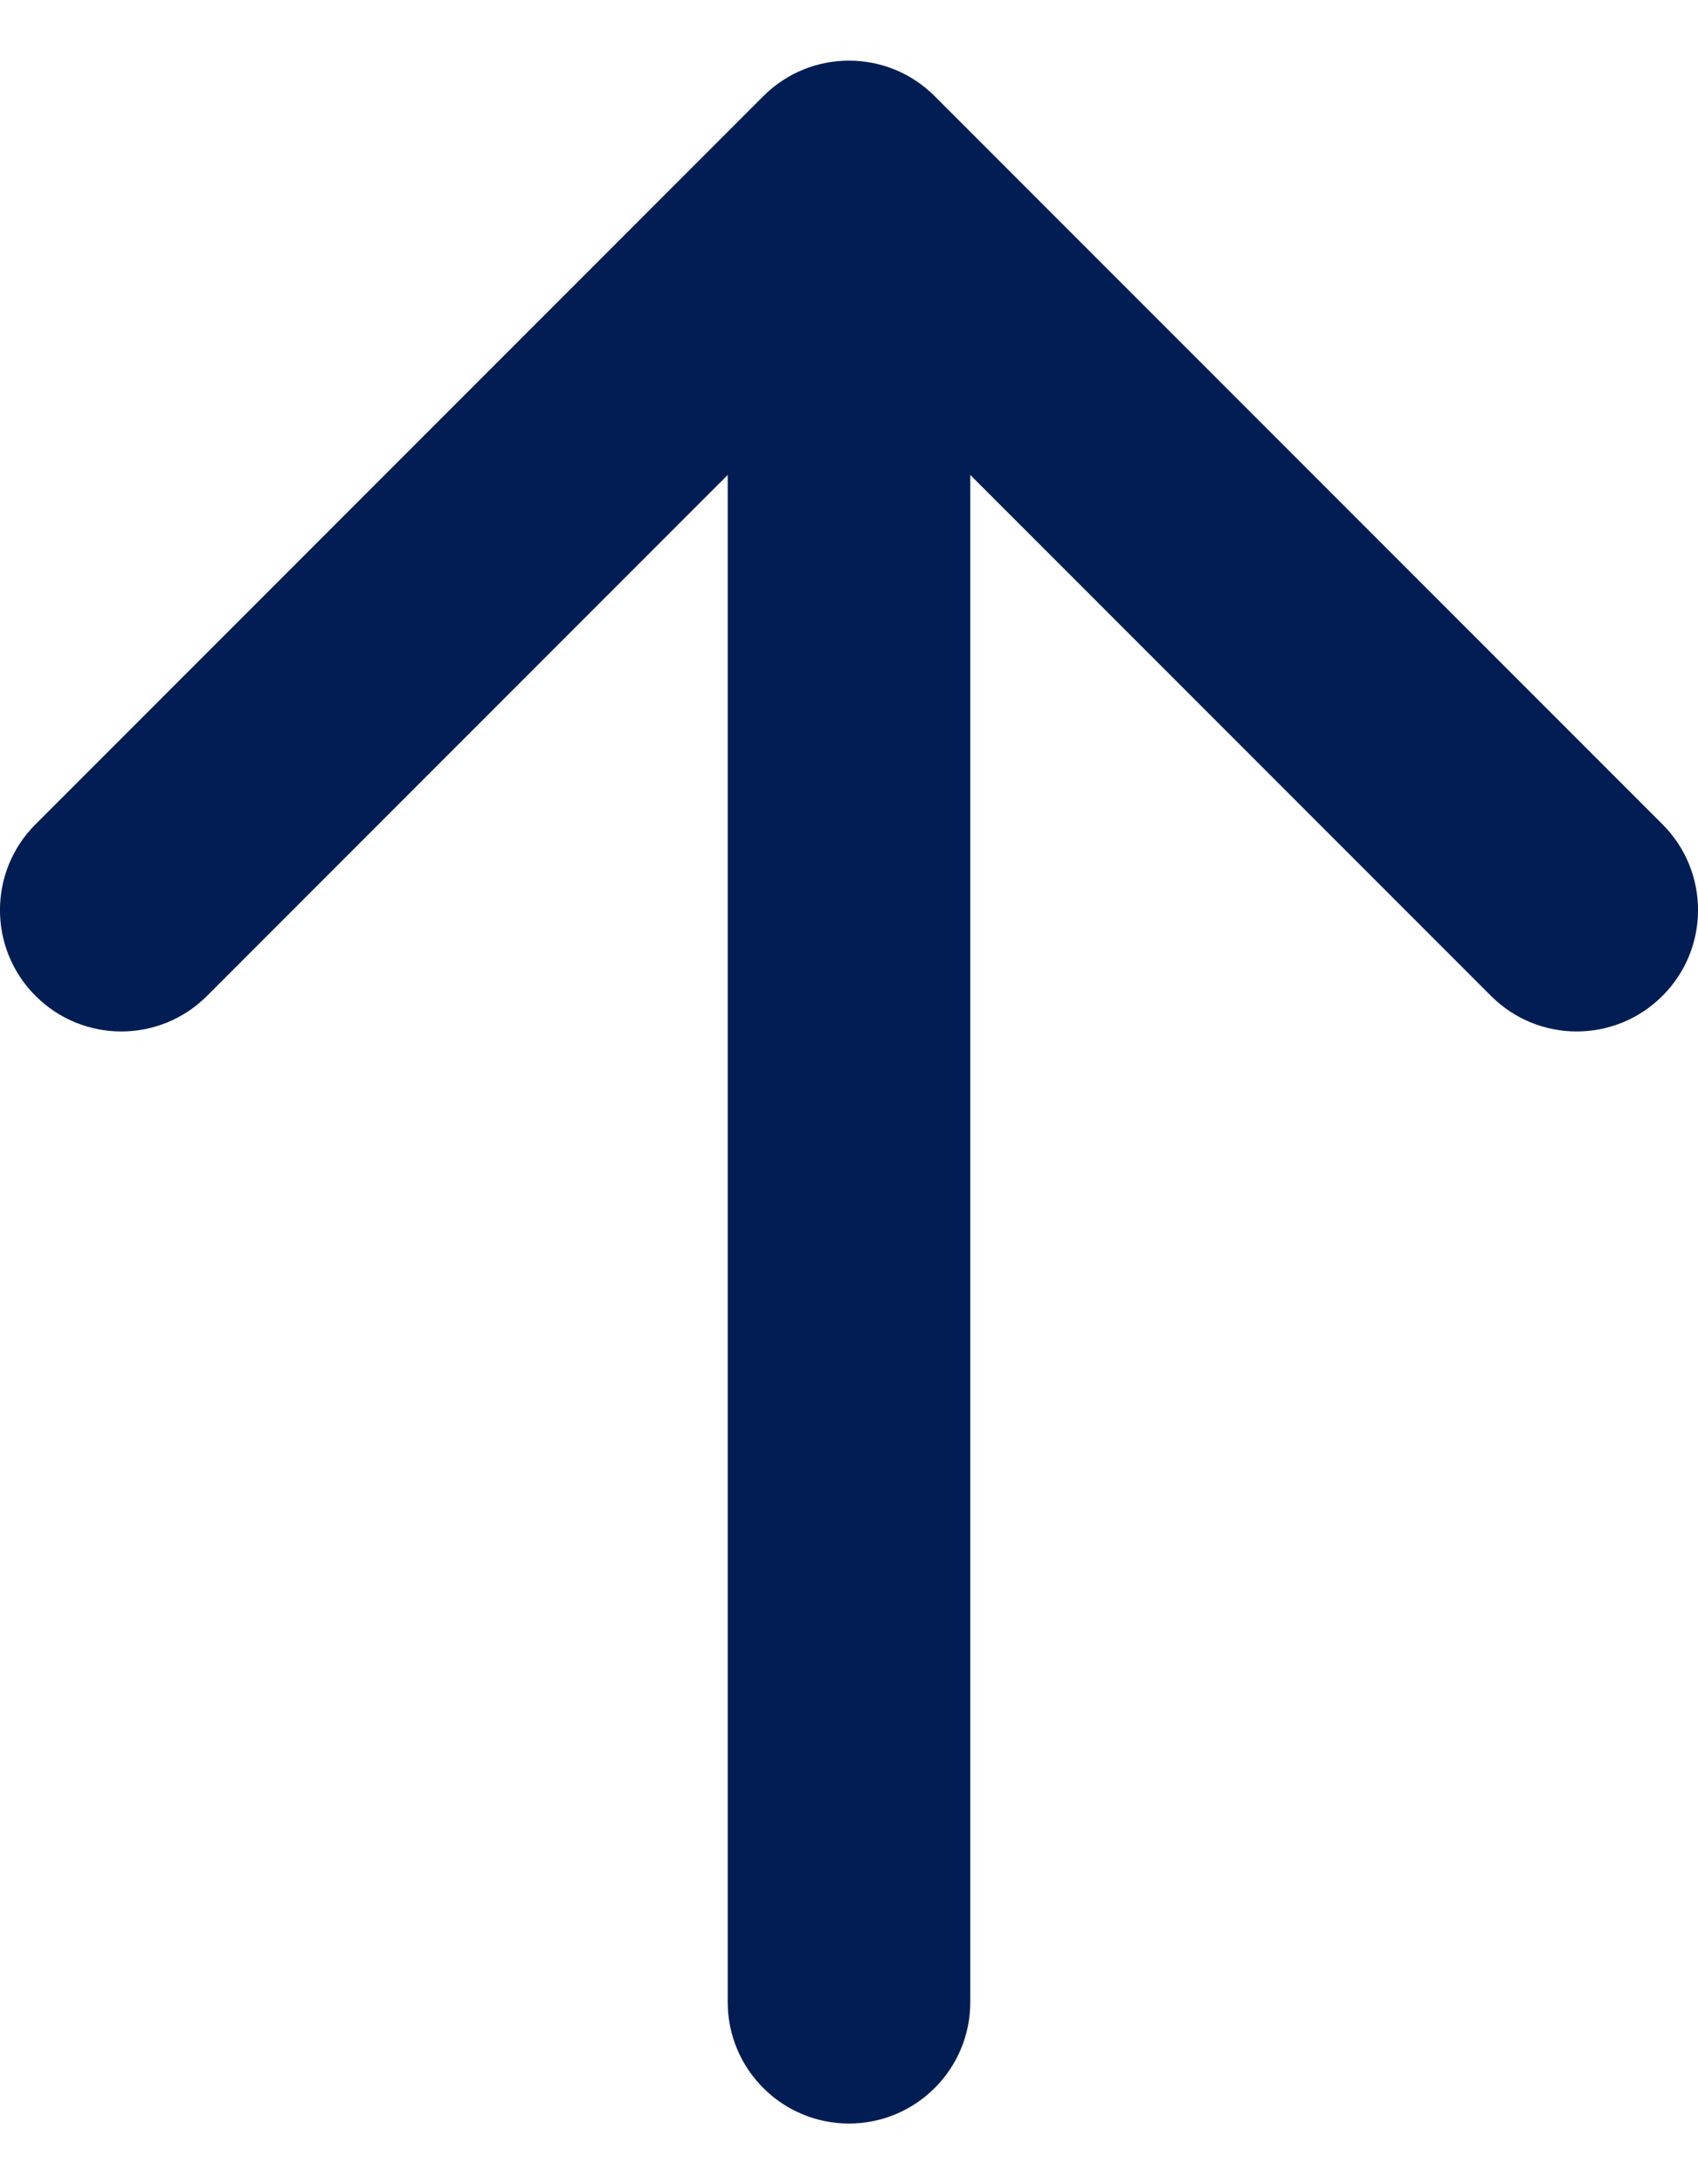 <svg width="14" height="18" viewBox="0 0 14 18" fill="none" xmlns="http://www.w3.org/2000/svg">
<path d="M0.293 8.207C0.683 8.598 1.317 8.598 1.707 8.207L6 3.914L6 16.5C6 17.052 6.448 17.5 7 17.5C7.552 17.5 8 17.052 8 16.5V3.914L12.293 8.207C12.683 8.598 13.317 8.598 13.707 8.207C14.098 7.817 14.098 7.183 13.707 6.793L7.707 0.793C7.317 0.402 6.683 0.402 6.293 0.793L0.293 6.793C-0.098 7.183 -0.098 7.817 0.293 8.207Z" fill="#021D54"/>
</svg>
